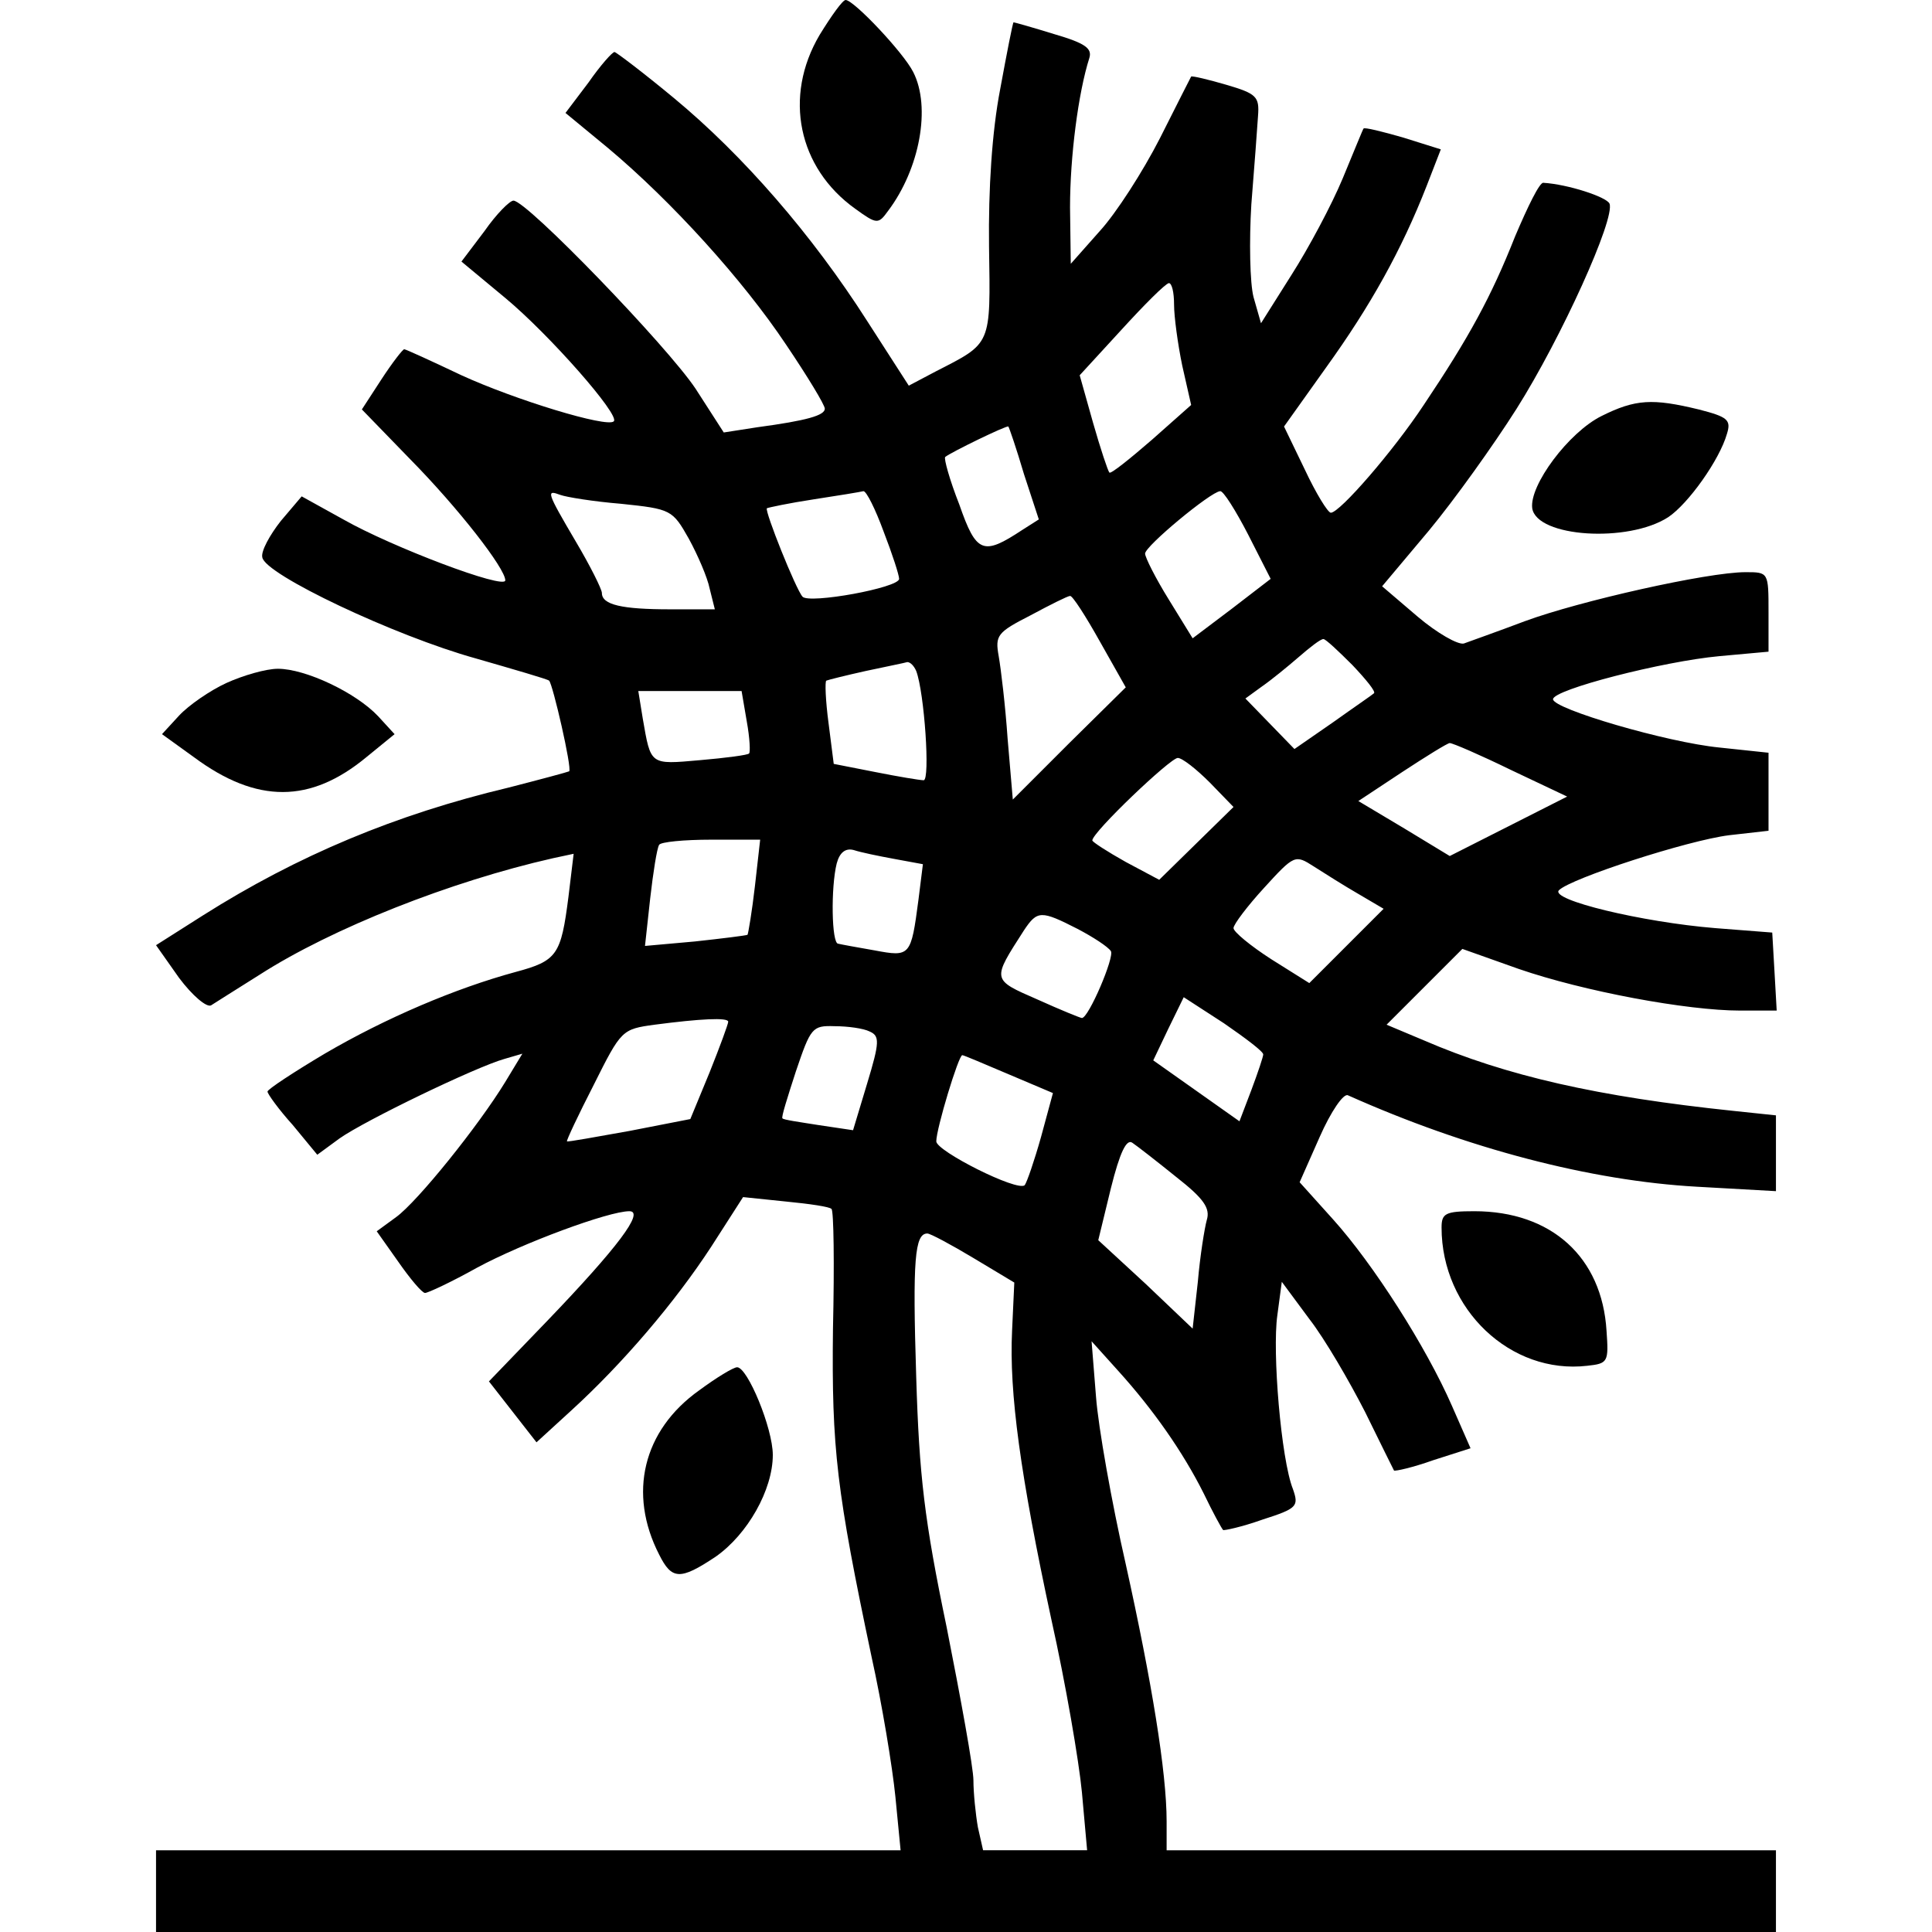 <?xml version="1.0" standalone="no"?>
<!DOCTYPE svg PUBLIC "-//W3C//DTD SVG 20010904//EN"
 "http://www.w3.org/TR/2001/REC-SVG-20010904/DTD/svg10.dtd">
<svg version="1.0" xmlns="http://www.w3.org/2000/svg"
 width="260pt" height="260pt" viewBox="0 0 260 260"
 preserveAspectRatio="xMidYMid meet">
<g transform="translate(0,260) scale(0.1,-0.1)"
fill="#000000" stroke="none">
<path d="M1103 2553 c-49 -83 -29 -179 48 -234 29 -21 31 -21 44 -3 43 57 58
140 34 187 -13 26 -80 97 -91 97 -4 0 -19 -21 -35 -47z"/>
<path d="M1346 2480 c-11 -57 -16 -134 -15 -212 2 -134 4 -129 -72 -168 l-36
-19 -56 87 c-74 116 -167 223 -260 300 -41 34 -78 62 -80 62 -3 0 -19 -18 -35
-41 l-31 -41 57 -47 c86 -72 182 -178 240 -265 29 -43 52 -81 52 -86 0 -9 -24
-16 -91 -25 l-45 -7 -38 59 c-38 57 -227 253 -245 253 -5 0 -23 -18 -39 -41
l-31 -41 59 -49 c59 -49 155 -158 146 -166 -9 -9 -133 29 -205 62 -40 19 -75
35 -77 35 -2 0 -16 -18 -31 -41 l-26 -40 65 -67 c65 -66 128 -147 128 -163 0
-13 -153 45 -218 82 l-56 31 -28 -33 c-15 -19 -27 -41 -25 -49 3 -23 179 -106
287 -136 52 -15 97 -28 99 -30 5 -5 31 -118 27 -122 -2 -1 -39 -11 -82 -22
-151 -36 -283 -91 -411 -172 l-63 -40 31 -44 c18 -24 37 -40 43 -37 6 4 35 22
65 41 98 63 258 126 395 157 l28 6 -7 -58 c-10 -78 -15 -86 -71 -101 -81 -22
-175 -62 -257 -110 -42 -25 -77 -48 -77 -51 0 -3 15 -24 34 -45 l33 -40 30 22
c34 24 183 96 222 107 l24 7 -23 -38 c-36 -59 -118 -161 -147 -182 l-26 -19
29 -41 c16 -23 32 -42 36 -42 4 0 36 15 70 34 61 33 177 76 205 76 21 0 -16
-49 -110 -147 l-79 -82 32 -41 32 -41 47 43 c69 63 139 145 188 220 l43 67 58
-6 c31 -3 59 -7 61 -10 3 -2 4 -74 2 -161 -2 -162 5 -219 52 -442 14 -63 28
-148 32 -188 l7 -72 -501 0 -501 0 0 -55 0 -55 1090 0 1090 0 0 55 0 55 -410
0 -410 0 0 39 c0 66 -20 188 -55 346 -19 83 -37 185 -40 225 l-6 75 36 -40
c47 -52 87 -109 115 -165 12 -25 24 -47 26 -49 1 -1 25 4 53 14 47 15 49 18
41 41 -16 40 -28 185 -21 234 l6 45 37 -50 c21 -27 54 -84 75 -125 20 -41 38
-77 39 -79 2 -1 25 4 53 14 l50 16 -25 57 c-35 80 -106 191 -160 251 l-45 50
27 61 c15 34 32 59 38 56 161 -72 327 -115 469 -123 l107 -6 0 51 0 51 -57 6
c-182 19 -306 47 -417 95 l-50 21 51 51 51 51 76 -27 c87 -30 226 -56 298 -56
l49 0 -3 53 -3 52 -77 6 c-98 8 -223 38 -210 51 16 16 173 67 229 74 l53 6 0
53 0 52 -66 7 c-71 7 -224 52 -224 65 0 13 148 51 224 58 l66 6 0 53 c0 54 0
54 -31 54 -51 0 -224 -39 -297 -66 -37 -14 -74 -27 -82 -30 -8 -2 -36 14 -62
36 l-48 41 63 75 c34 41 87 115 118 164 60 95 133 256 125 276 -4 9 -56 26
-89 28 -5 1 -21 -32 -38 -72 -32 -81 -62 -136 -123 -227 -41 -62 -113 -145
-125 -145 -4 0 -20 26 -35 58 l-28 58 57 80 c59 82 101 157 135 244 l19 49
-51 16 c-28 8 -52 14 -53 12 -1 -1 -13 -31 -28 -67 -15 -36 -46 -94 -69 -130
l-41 -65 -10 35 c-5 19 -6 76 -3 125 4 50 8 103 9 119 2 26 -2 30 -43 42 -24
7 -45 12 -47 11 -1 -2 -20 -39 -42 -83 -23 -45 -59 -101 -81 -125 l-39 -44 -1
76 c0 68 11 154 26 201 4 13 -6 20 -47 32 -29 9 -54 16 -55 16 -1 0 -9 -41
-18 -90z m234 -290 c0 -16 5 -53 11 -82 l12 -53 -53 -47 c-30 -26 -55 -46 -57
-44 -2 2 -12 32 -22 67 l-18 64 56 61 c31 34 59 62 64 63 4 0 7 -12 7 -29z
m-202 -228 l20 -61 -22 -14 c-53 -35 -62 -32 -85 34 -13 33 -21 62 -19 64 7 6
83 43 85 41 1 -1 11 -30 21 -64z m-542 -40 c67 -7 69 -8 91 -47 12 -22 25 -52
28 -67 l7 -28 -60 0 c-65 0 -92 6 -92 22 0 5 -16 37 -35 69 -40 68 -40 70 -21
63 8 -3 45 -9 82 -12z m353 -37 c12 -31 21 -59 21 -64 0 -12 -121 -34 -130
-24 -9 10 -51 115 -48 119 2 1 30 7 63 12 33 5 63 10 67 11 4 0 16 -24 27 -54z
m491 -5 l30 -59 -52 -40 -53 -40 -32 52 c-18 29 -32 57 -32 62 0 10 88 83 101
84 4 1 21 -26 38 -59z m-200 -143 l35 -62 -76 -75 -76 -76 -7 82 c-3 44 -9 94
-12 111 -5 28 -2 32 43 55 26 14 50 26 53 26 3 1 21 -27 40 -61z m340 -32 c18
-19 32 -36 29 -38 -2 -2 -27 -19 -55 -39 l-52 -36 -33 34 -33 34 22 16 c13 9
35 27 50 40 15 13 29 24 33 24 3 0 20 -16 39 -35z m-587 -8 c11 -29 19 -147
10 -147 -5 0 -35 5 -65 11 l-56 11 -7 55 c-4 30 -5 56 -3 57 2 1 26 7 53 13
28 6 53 11 56 12 4 0 9 -5 12 -12z m-228 -68 c4 -22 5 -42 3 -43 -1 -2 -31 -6
-66 -9 -68 -6 -66 -7 -77 56 l-6 37 70 0 69 0 7 -41z m1028 -65 l76 -36 -79
-40 -79 -40 -61 37 -62 37 59 39 c32 21 61 39 64 39 4 0 41 -16 82 -36z m-405
-17 l32 -33 -50 -49 -50 -49 -45 24 c-25 14 -45 27 -45 29 0 11 105 111 115
111 6 0 25 -15 43 -33z m-612 -139 c-4 -35 -9 -64 -10 -66 -2 -1 -34 -5 -71
-9 l-67 -6 7 64 c4 35 9 67 12 72 2 4 34 7 70 7 l66 0 -7 -62z m188 36 l38 -7
-6 -48 c-10 -76 -11 -77 -59 -68 -23 4 -45 8 -49 9 -9 0 -10 76 -2 108 4 15
12 21 23 18 9 -3 33 -8 55 -12z m624 -47 l34 -20 -50 -50 -50 -50 -51 32 c-28
18 -51 37 -51 42 0 5 19 30 41 54 41 45 42 45 67 29 14 -9 41 -26 60 -37z
m-378 -47 c21 -11 41 -24 45 -30 5 -8 -30 -90 -39 -90 -2 0 -29 11 -60 25 -62
27 -61 26 -18 93 18 27 23 27 72 2z m250 -169 c0 -3 -7 -24 -16 -48 l-16 -42
-58 41 -58 41 20 42 21 43 54 -35 c29 -20 53 -38 53 -42z m-720 44 c0 -3 -11
-33 -25 -68 l-26 -63 -82 -16 c-45 -8 -83 -15 -84 -14 -1 1 15 35 36 76 37 74
38 75 82 81 61 8 99 10 99 4z m190 -13 c14 -6 14 -14 -3 -70 l-19 -63 -47 7
c-25 4 -47 7 -48 9 -2 1 7 29 18 63 20 59 22 62 52 61 18 0 39 -3 47 -7z m188
-58 l59 -25 -16 -59 c-9 -32 -19 -61 -22 -65 -10 -9 -119 46 -119 59 0 17 30
116 35 116 2 0 30 -12 63 -26z m225 -138 c37 -29 46 -42 41 -58 -3 -11 -9 -48
-12 -83 l-7 -63 -63 60 -64 59 17 70 c12 48 21 67 29 61 6 -4 33 -25 59 -46z
m-273 -109 l55 -33 -3 -65 c-4 -83 11 -194 53 -389 19 -85 37 -190 41 -232 l7
-78 -70 0 -70 0 -7 31 c-3 17 -6 46 -6 63 0 17 -17 110 -36 206 -30 144 -37
204 -41 337 -5 158 -2 193 15 193 4 0 32 -15 62 -33z"/>
<path d="M2155 2040 c-44 -22 -97 -93 -93 -124 6 -39 129 -47 183 -12 27 18
69 77 79 112 6 19 1 23 -38 33 -62 15 -85 14 -131 -9z"/>
<path d="M305 1681 c-22 -10 -51 -30 -64 -44 l-23 -25 43 -31 c85 -63 157 -62
232 0 l38 31 -22 24 c-30 32 -98 64 -135 64 -16 0 -47 -9 -69 -19z"/>
<path d="M1940 948 c0 -110 93 -198 196 -186 28 3 29 5 26 47 -6 99 -74 161
-178 161 -39 0 -44 -3 -44 -22z"/>
<path d="M941 729 c-76 -54 -96 -139 -54 -221 17 -34 28 -35 76 -3 43 30 77
90 77 137 0 36 -34 118 -48 118 -5 0 -28 -14 -51 -31z"/>
</g>
</svg>
